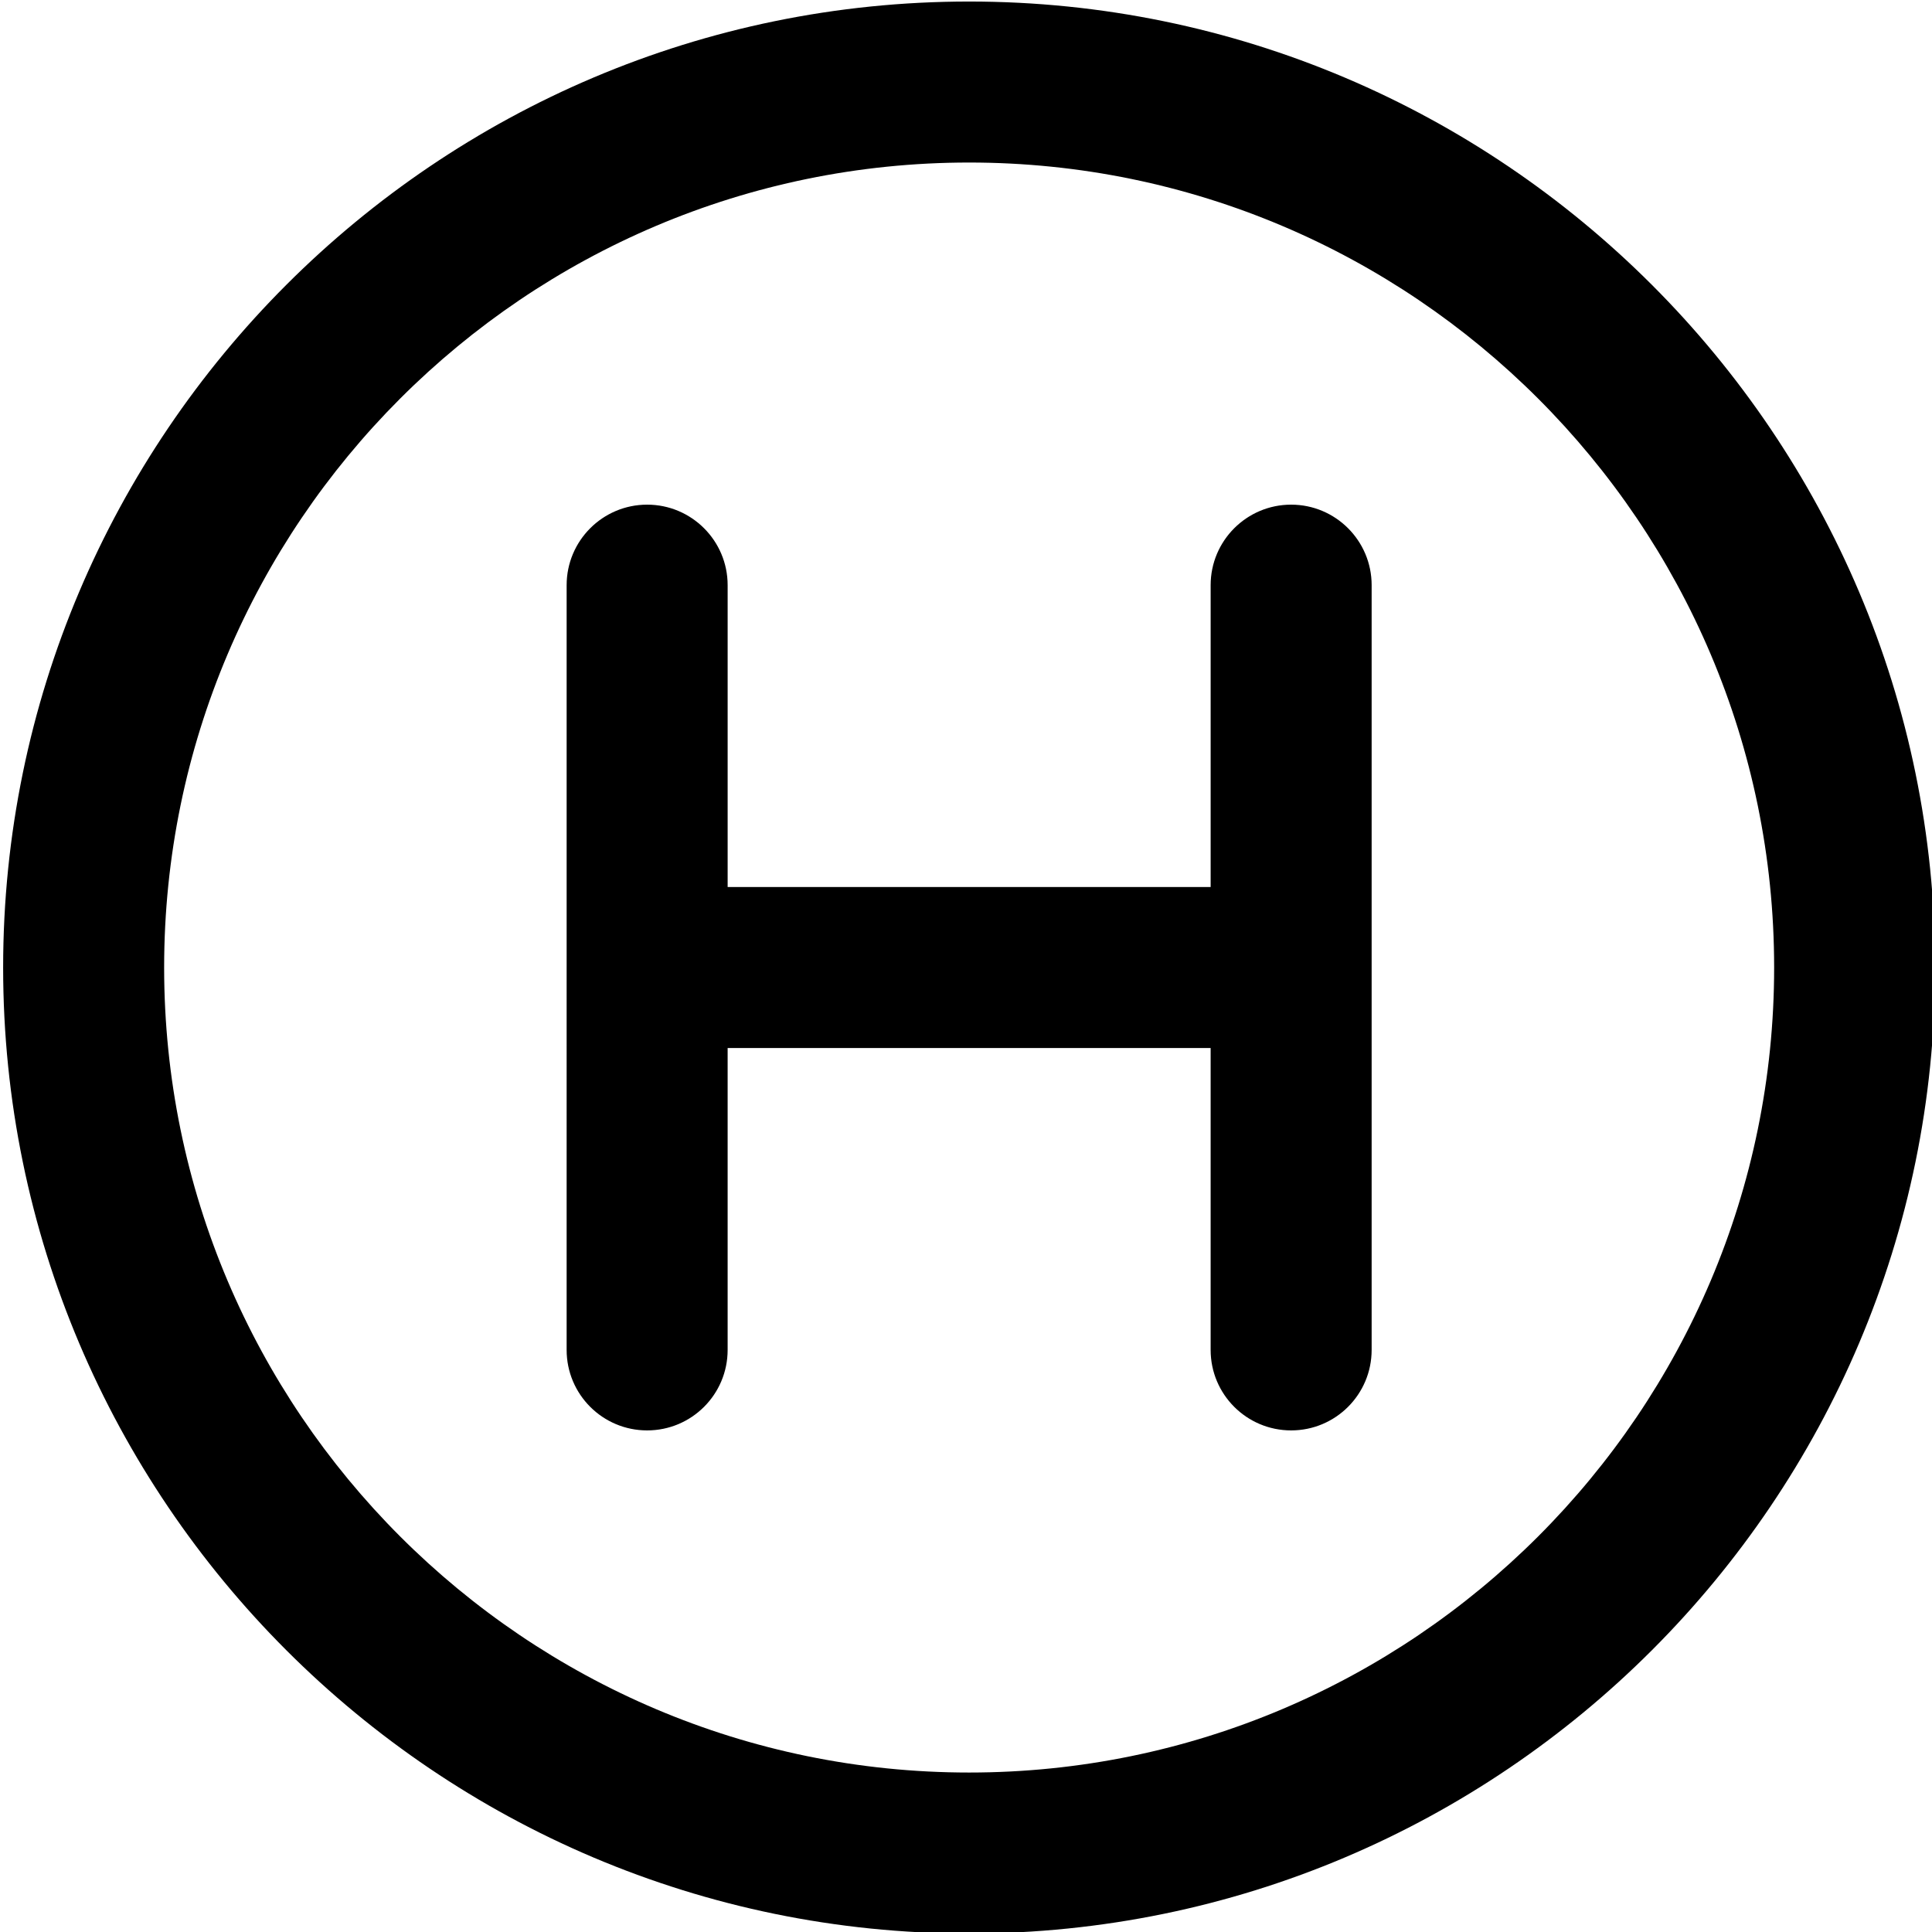 <?xml version="1.0" encoding="UTF-8"?>
<svg xmlns="http://www.w3.org/2000/svg" id="Layer_1" data-name="Layer 1" viewBox="0 0 24 24" width="512" height="512"><path d="m12.039.019C5.422.019.039,5.402.039,12.019s5.383,12,12,12,12-5.384,12-12S18.655.019,12.039.019Zm0,22c-5.514,0-10-4.486-10-10S6.524,2.019,12.039,2.019s10,4.486,10,10-4.486,10-10,10Zm5-14.75v9.5c0,.553-.448,1-1,1s-1-.447-1-1v-3.75h-6v3.75c0,.553-.448,1-1,1s-1-.447-1-1V7.269c0-.552.448-1,1-1s1,.448,1,1v3.75h6v-3.75c0-.552.448-1,1-1s1,.448,1,1Z"/></svg>
